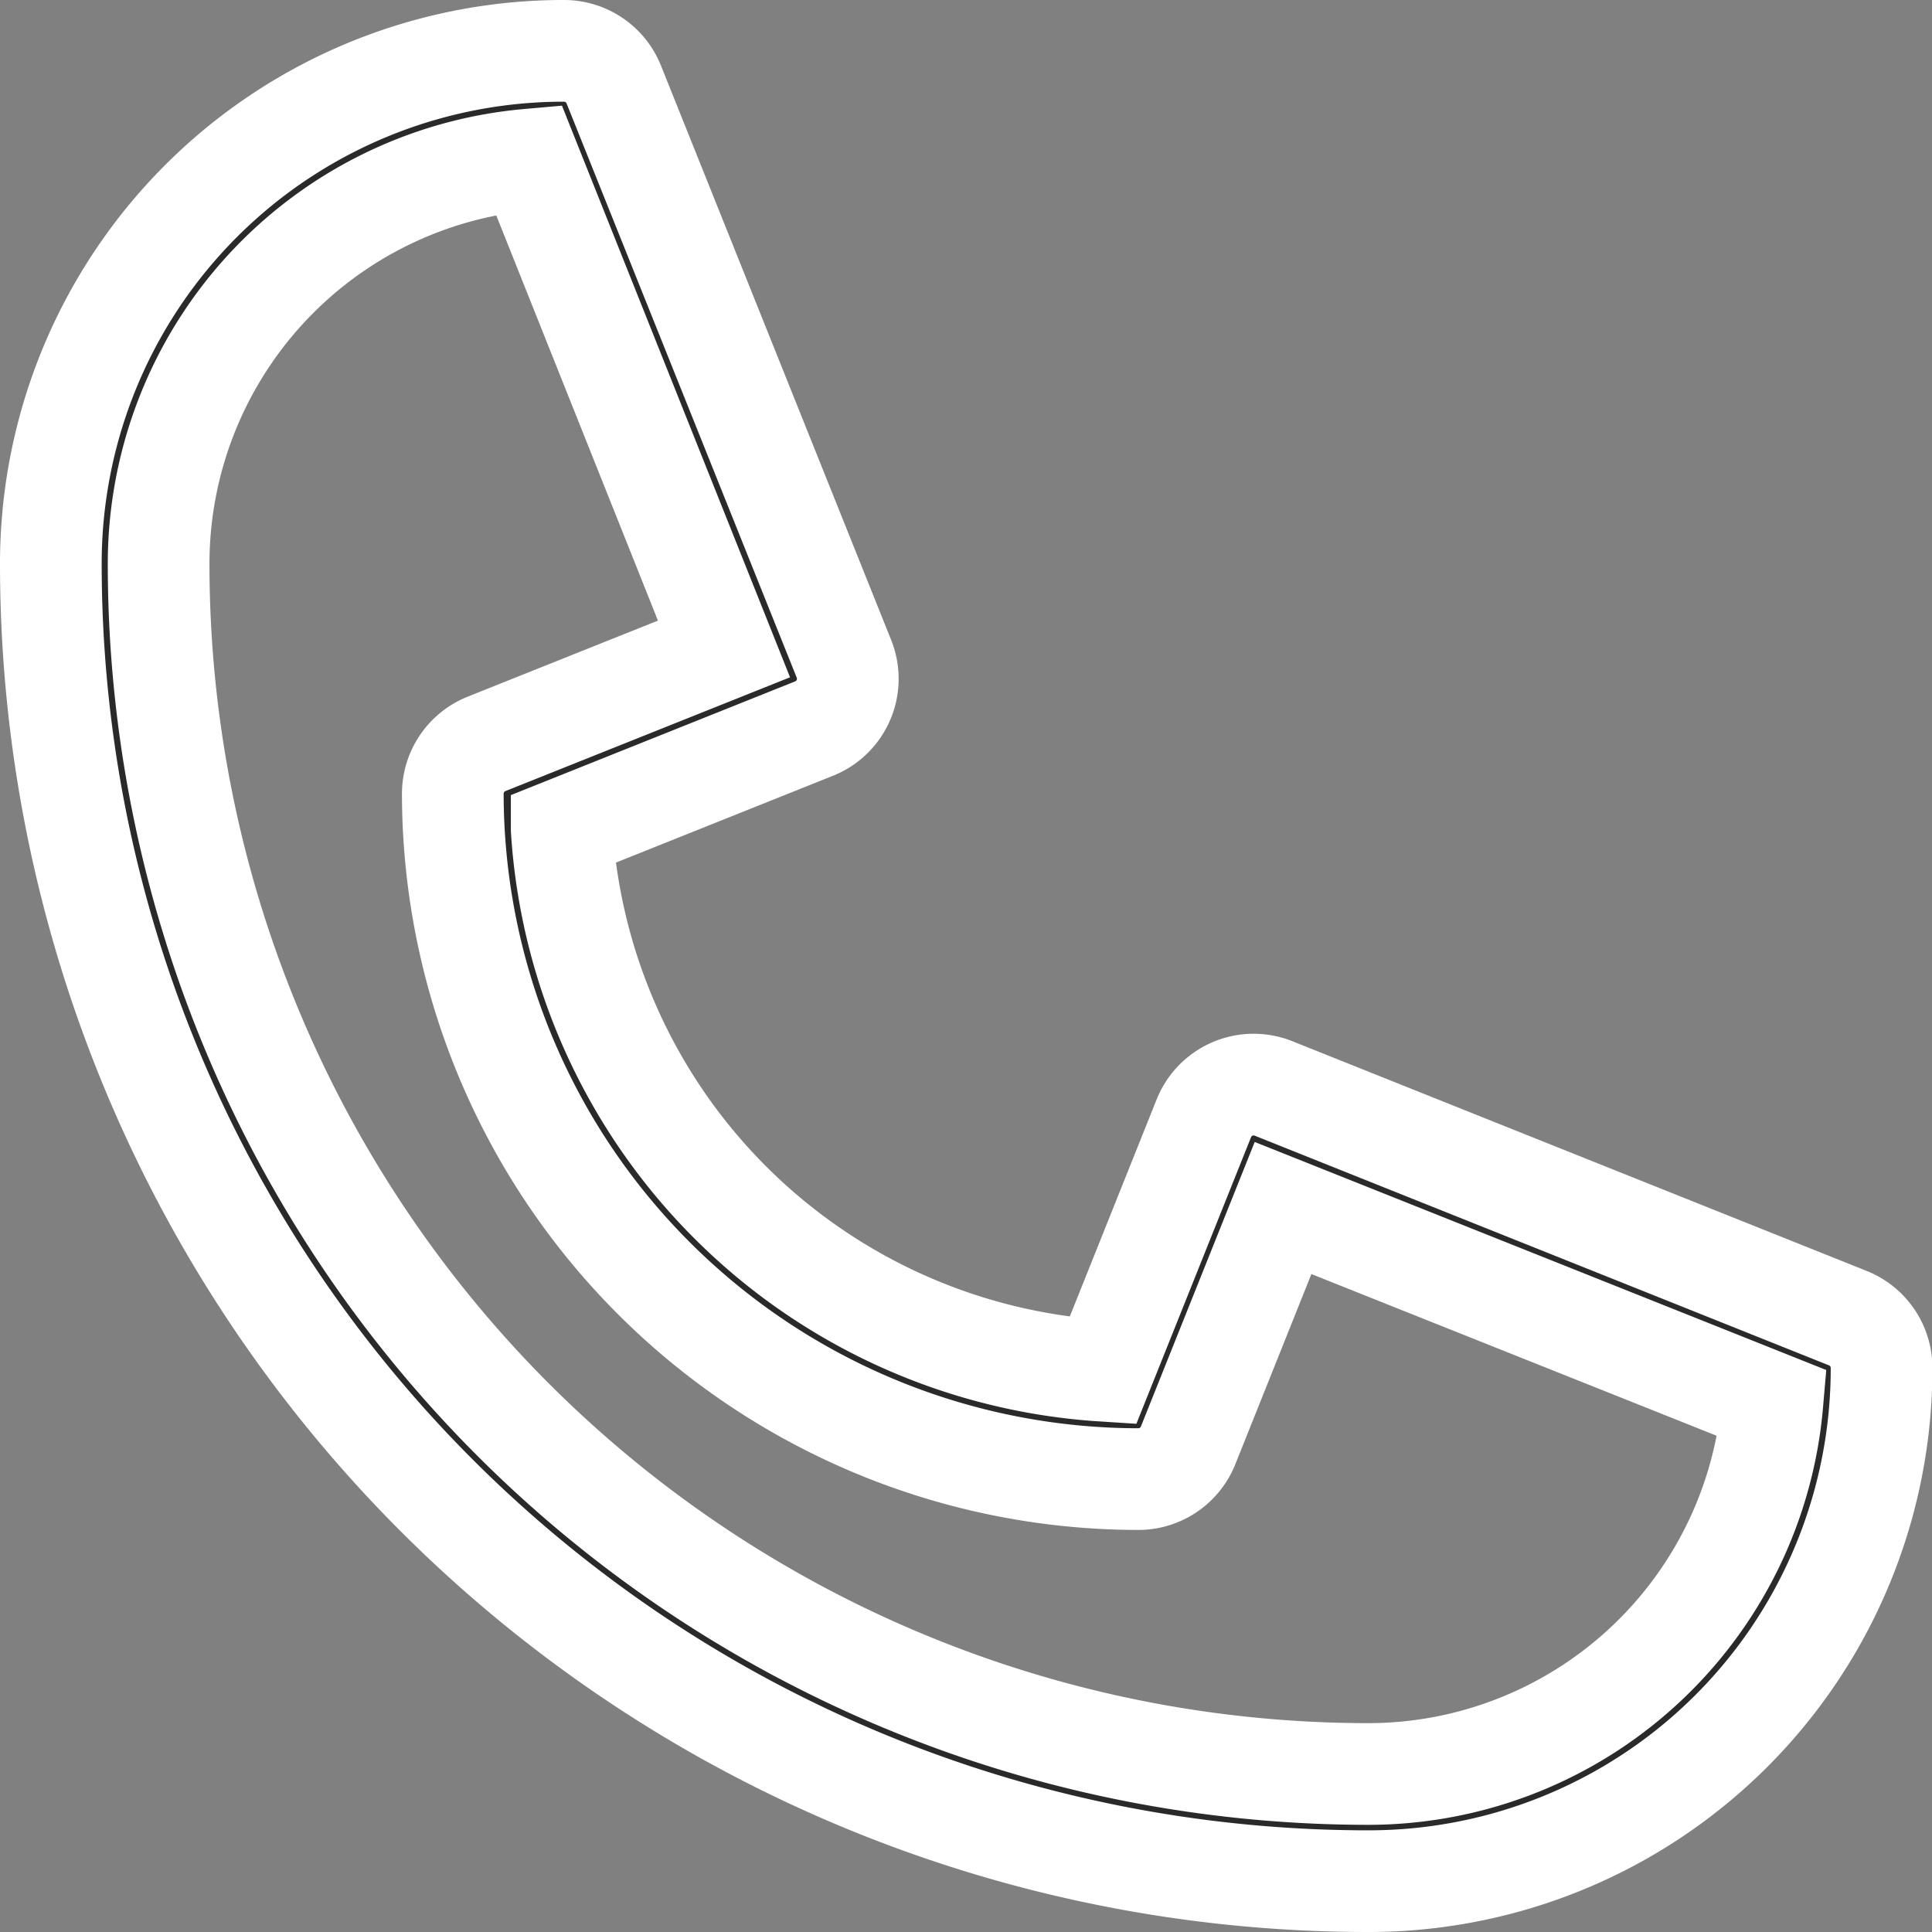 <svg xmlns="http://www.w3.org/2000/svg" width="19" height="19" viewBox="0 0 19 19">
  <rect x="0" y="0" width="19" height="19" fill="#808080" stroke="none"/>
  <path id="Path_7471" data-name="Path 7471" d="M12.954,18A12.954,12.954,0,0,1,0,5.046,5.043,5.043,0,0,1,5.046,0a.527.527,0,0,1,.49.331L7.8,5.98a.527.527,0,0,1-.294.685l-2.482.993a5.694,5.694,0,0,0,5.322,5.322l.993-2.482a.527.527,0,0,1,.685-.294l5.648,2.259a.527.527,0,0,1,.332.49A5.043,5.043,0,0,1,12.954,18ZM4.7,1.07a3.99,3.99,0,0,0-3.64,3.976,11.9,11.9,0,0,0,11.9,11.9A3.99,3.99,0,0,0,16.93,13.3L12.118,11.38l-.934,2.335a.527.527,0,0,1-.49.331,6.748,6.748,0,0,1-6.741-6.74.528.528,0,0,1,.331-.49L6.62,5.882Z" transform="translate(0.5 0.5)" fill="#2a2a2a" stroke="#fff" stroke-width="1"/>
</svg>
